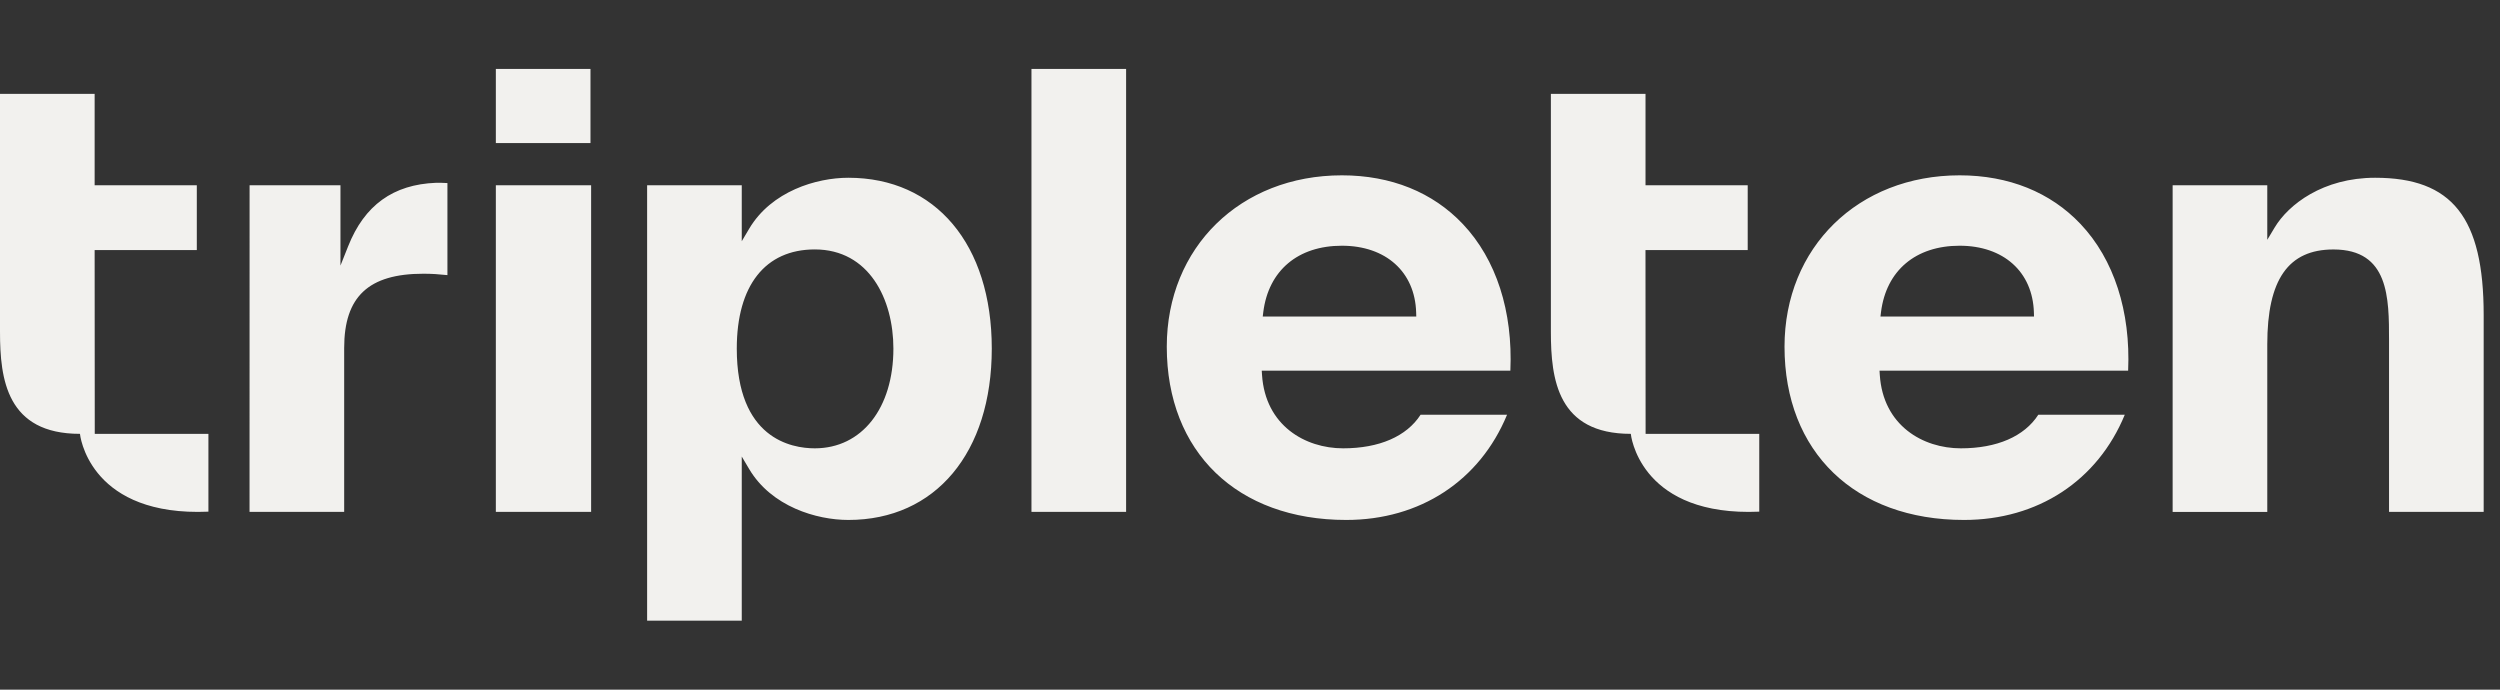 <svg width="145" height="40" viewBox="0 0 145 40" fill="none" xmlns="http://www.w3.org/2000/svg">
<rect x="0" y="0" width="145" height="40" fill="#333333" stroke="none"/>
<path d="M49.205 10.31C47.359 10.31 44.745 11.085 43.452 13.266L43.022 13.991V10.745H37.533V36H43.022V26.479L43.452 27.205C44.745 29.384 47.359 30.157 49.205 30.157C54.257 30.157 57.523 26.255 57.523 20.215C57.523 14.175 54.259 10.31 49.205 10.31ZM47.258 26.003C45.897 26.003 42.733 25.438 42.733 20.217C42.733 16.563 44.382 14.467 47.258 14.467C50.408 14.467 51.817 17.356 51.817 20.217C51.817 23.678 49.985 26.003 47.258 26.003ZM120.677 12.998C118.93 11.148 116.502 10.169 113.659 10.169C107.774 10.169 103.502 14.349 103.502 20.109C103.502 26.213 107.587 30.157 113.911 30.157C118.195 30.157 121.658 27.883 123.237 24.055H118.222C117.411 25.313 115.821 26.003 113.73 26.003C111.528 26.003 109.22 24.686 109.028 21.746L109.012 21.499H123.432C123.584 18.055 122.608 15.043 120.677 12.998ZM109.067 18.358L109.099 18.096C109.405 15.688 111.11 14.252 113.659 14.252C116.208 14.252 117.896 15.769 117.966 18.119L117.973 18.358H109.067ZM84.848 12.998C83.102 11.148 80.673 10.169 77.83 10.169C71.946 10.169 67.673 14.349 67.673 20.109C67.673 26.213 71.758 30.157 78.082 30.157C82.366 30.157 85.829 27.883 87.409 24.055H82.394C81.582 25.313 79.993 26.003 77.902 26.003C75.7 26.003 73.391 24.686 73.197 21.746L73.181 21.499H87.601C87.754 18.055 86.782 15.043 84.848 12.998ZM73.239 18.358L73.271 18.096C73.576 15.688 75.281 14.252 77.83 14.252C80.379 14.252 82.068 15.769 82.137 18.119L82.144 18.358H73.239ZM59.825 29.69V4H65.314V29.69H59.825ZM28.759 29.69V10.745H34.285V29.69H28.759ZM14.476 10.745H19.747V15.404L20.194 14.28C21.137 11.902 22.805 10.699 25.29 10.602C25.495 10.602 25.729 10.602 25.951 10.618V15.957C25.44 15.903 25.038 15.876 24.559 15.876C21.38 15.876 19.962 17.203 19.962 20.183V29.69H14.473L14.476 10.745ZM11.476 29.69C5.119 29.69 4.638 25.209 4.638 25.163C0.393 25.163 0 22.006 0 19.246V5.443H5.489V10.745H11.415V14.504H5.489L5.496 25.163H12.088V29.676C11.905 29.684 11.473 29.69 11.476 29.69ZM138.564 29.69V19.75C138.564 17.275 138.564 14.469 135.34 14.469C132.721 14.469 131.502 16.216 131.502 19.968V29.692H126.013V10.745H131.502V13.909L131.932 13.192C132.731 11.862 134.734 10.31 137.757 10.31C142.231 10.31 144.053 12.617 144.053 18.267V29.687L138.564 29.69ZM28.759 8.298V4H34.248V8.298H28.759ZM101.424 29.69C95.068 29.69 94.587 25.209 94.587 25.163C90.342 25.163 89.951 22.008 89.951 19.248V5.443H95.44V10.745H101.367V14.504H95.438L95.445 25.163H102.037V29.676C101.829 29.685 101.626 29.69 101.424 29.69Z" fill="#F2F1EE"/>
</svg>
